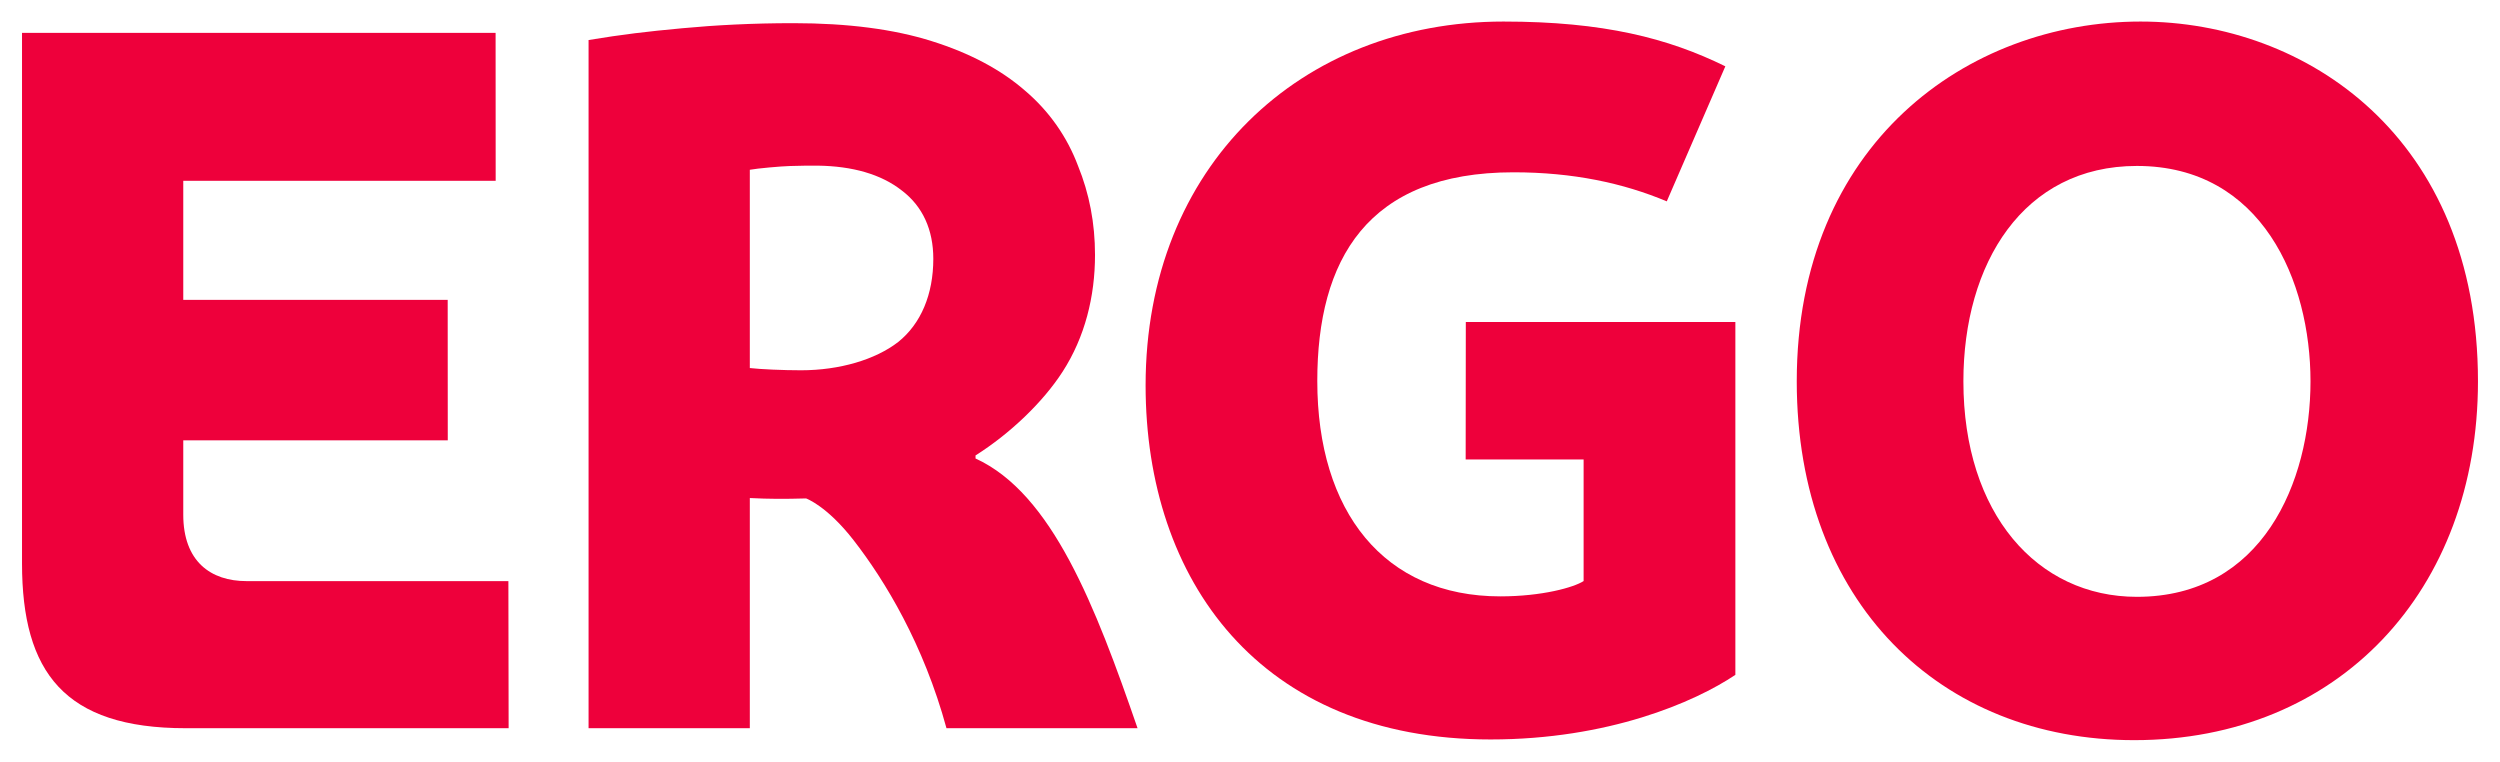 <?xml version="1.0" encoding="UTF-8" standalone="no"?>
<!DOCTYPE svg PUBLIC "-//W3C//DTD SVG 1.0//EN" "http://www.w3.org/TR/2001/REC-SVG-20010904/DTD/svg10.dtd">
<!-- Created with Inkscape (http://www.inkscape.org/) by Marsupilami -->
<svg xmlns:svg="http://www.w3.org/2000/svg" xmlns="http://www.w3.org/2000/svg" version="1.0" width="1024" height="312" viewBox="-1.373 -1.373 159.212 48.528" id="svg2479">
  <defs id="defs2481"/>
  <path d="M 156.465,22.92 C 156.465,36.23 147.603,45.781 134.561,45.781 C 122.227,45.781 113.066,37.012 113.066,22.92 C 113.066,7.788 123.95,0 134.971,0 C 145.537,0 156.465,7.378 156.465,22.92 z M 145.796,22.92 C 145.796,16.562 142.72,9.199 134.736,9.199 C 127.49,9.199 123.682,15.42 123.682,22.92 C 123.682,31.348 128.379,36.65 134.736,36.65 C 142.72,36.65 145.796,29.355 145.796,22.92" id="path2464" style="fill:#ee003b;fill-opacity:1;fill-rule:nonzero;stroke:none"/>
  <path d="M 109.155,41.621 C 106.548,43.369 101.055,45.737 93.564,45.737 C 78.853,45.737 71.582,35.586 71.582,23.179 C 71.582,9.214 81.465,0 94.38,0 C 100.771,0 104.878,1.064 108.516,2.852 L 104.785,11.455 C 102.007,10.288 98.809,9.604 95.02,9.604 C 85.688,9.604 82.52,15.19 82.52,22.9 C 82.52,31.221 86.768,36.621 94.18,36.621 C 96.855,36.621 98.872,36.045 99.487,35.645 L 99.487,27.9 L 91.973,27.9 L 91.982,19.141 L 109.155,19.141 L 109.155,41.621" id="path2466" style="fill:#ee003b;fill-opacity:1;fill-rule:nonzero;stroke:none"/>
  <path d="M 58.896,45.02 C 57.441,39.688 54.99,35.63 52.974,33.037 C 51.274,30.85 49.951,30.381 49.951,30.381 C 48.574,30.42 47.627,30.42 46.367,30.356 L 46.367,45.02 L 36.094,45.02 L 36.094,1.177 C 38.257,0.82 39.805,0.635 42.08,0.425 C 44.17,0.229 46.528,0.103 49.146,0.103 C 52.612,0.103 55.557,0.488 57.964,1.25 C 60.391,2.012 62.358,3.062 63.892,4.395 C 65.459,5.723 66.592,7.373 67.275,9.189 C 67.998,10.962 68.359,12.852 68.359,14.868 C 68.359,17.52 67.715,20.103 66.299,22.3 C 65.039,24.258 62.935,26.26 60.747,27.642 L 60.747,27.837 C 65.63,30.068 68.389,37.256 71.069,45.02 L 58.896,45.02 z M 58.057,15.117 C 58.057,13.267 57.383,11.777 56.06,10.771 C 54.731,9.722 52.9,9.209 50.688,9.18 C 50.439,9.17 49.487,9.185 48.916,9.204 C 48.345,9.219 46.836,9.355 46.367,9.443 L 46.367,22.075 C 47.051,22.153 48.477,22.217 49.629,22.217 C 52.09,22.217 54.37,21.538 55.82,20.415 C 57.275,19.248 58.057,17.373 58.057,15.117" id="path2468" style="fill:#ee003b;fill-opacity:1;fill-rule:nonzero;stroke:none"/>
  <path d="M 0,34.521 L 0,0.723 L 30.171,0.723 L 30.176,10.146 L 10.273,10.146 L 10.273,17.729 L 27.119,17.729 L 27.124,26.68 L 10.273,26.68 L 10.273,31.416 C 10.273,34.395 12.021,35.649 14.302,35.649 C 18.926,35.649 30.986,35.649 30.986,35.649 L 31.001,45.02 L 10.42,45.02 C 2.71,45.02 0,41.46 0,34.521" id="path2470" style="fill:#ee003b;fill-opacity:1;fill-rule:nonzero;stroke:none"/>
</svg>
<!-- version: 20090314, original size: 156.46484 45.78125, border: 3% -->